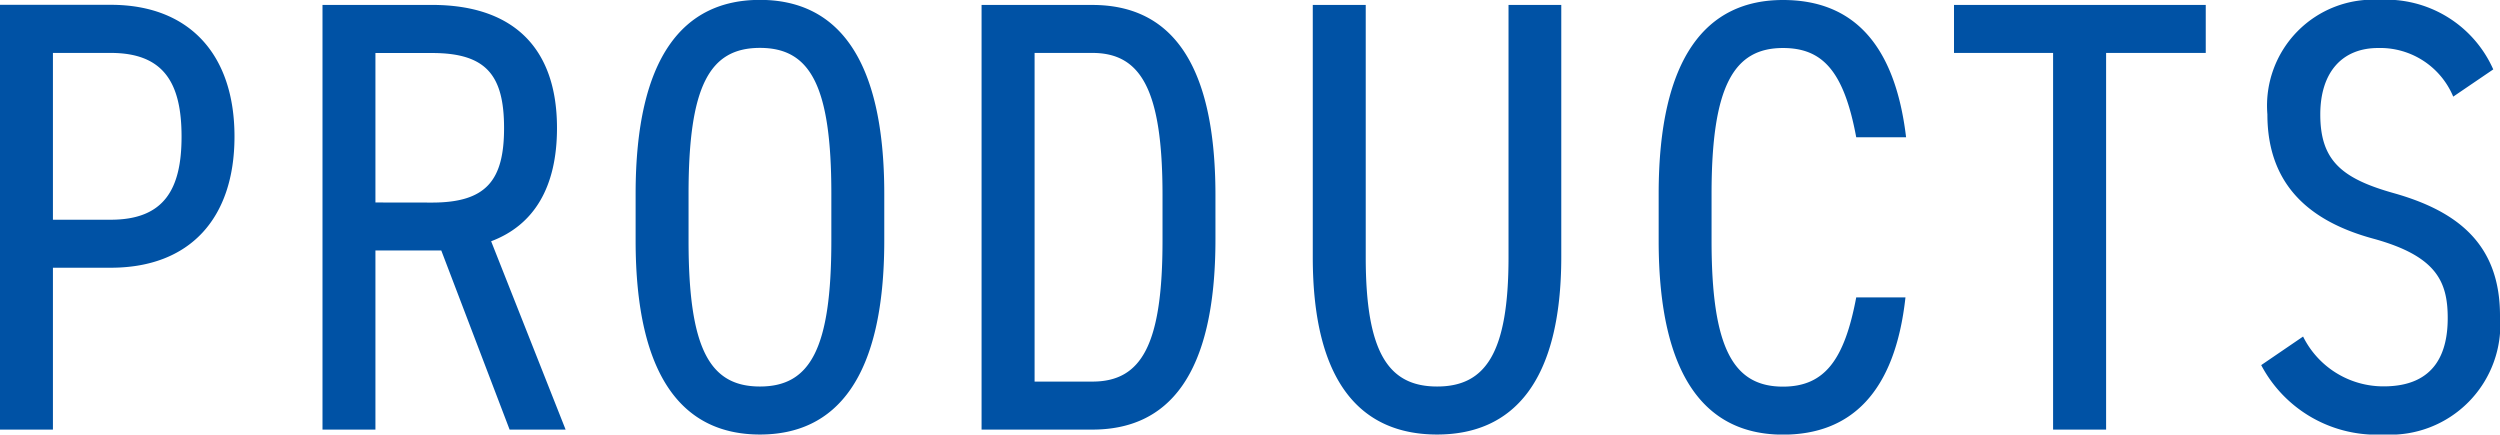 <svg xmlns="http://www.w3.org/2000/svg" width="85.302" height="14.826" viewBox="0 0 85.302 14.826">
  <path id="パス_47533" data-name="パス 47533" d="M5.208-5.523C7.9-5.523,9.429-7.2,9.429-10c0-2.814-1.554-4.494-4.221-4.494H1.428V0H3.234V-5.523ZM3.234-7.161v-5.691H5.208c1.827,0,2.415,1.05,2.415,2.856,0,1.785-.588,2.835-2.415,2.835ZM20.727,0,18.186-6.426c1.449-.546,2.247-1.827,2.247-3.864,0-2.814-1.575-4.2-4.263-4.2H12.432V0h1.806V-6.111h2.247L18.816,0ZM14.238-7.749v-5.1H16.17c1.848,0,2.457.756,2.457,2.562,0,1.785-.609,2.541-2.457,2.541ZM31.6-6.447v-1.6c0-4.683-1.638-6.615-4.242-6.615s-4.242,1.932-4.242,6.615v1.6c0,4.683,1.638,6.615,4.242,6.615S31.6-1.764,31.6-6.447Zm-6.678-1.6c0-3.675.714-4.977,2.436-4.977s2.436,1.3,2.436,4.977v1.6c0,3.675-.714,4.977-2.436,4.977s-2.436-1.3-2.436-4.977ZM38.7,0c2.562,0,4.2-1.806,4.2-6.489V-8c0-4.683-1.638-6.489-4.2-6.489h-3.78V0Zm0-1.638H36.729V-12.852H38.7c1.659,0,2.394,1.26,2.394,4.851v1.512C41.1-2.9,40.383-1.638,38.7-1.638ZM52.9-14.49v8.61c0,3.255-.777,4.41-2.436,4.41s-2.436-1.155-2.436-4.41v-8.61H46.221v8.61c0,4.263,1.638,6.048,4.242,6.048C53.046.168,54.7-1.617,54.7-5.9V-14.49ZM66.465-9.975c-.378-3.171-1.806-4.683-4.2-4.683-2.6,0-4.242,1.932-4.242,6.615v1.6c0,4.683,1.638,6.615,4.242,6.615,2.31,0,3.822-1.428,4.179-4.683h-1.68c-.4,2.121-1.071,3.045-2.5,3.045-1.7,0-2.436-1.323-2.436-4.977v-1.6c0-3.675.756-4.977,2.436-4.977,1.344,0,2.079.777,2.5,3.045ZM68.1-14.49v1.638h3.381V0H73.29V-12.852h3.4V-14.49Zm18.4,2.2a4,4,0,0,0-3.885-2.373,3.617,3.617,0,0,0-3.822,3.906c0,2.415,1.449,3.654,3.612,4.242,2.142.588,2.541,1.449,2.541,2.709,0,1.113-.378,2.331-2.184,2.331a3.056,3.056,0,0,1-2.751-1.7L78.582-2.2A4.451,4.451,0,0,0,82.761.168,3.758,3.758,0,0,0,86.73-3.885c0-2.394-1.386-3.549-3.612-4.179-1.785-.5-2.52-1.113-2.52-2.688,0-1.428.735-2.268,1.974-2.268a2.7,2.7,0,0,1,2.562,1.659Z" transform="translate(-1.428 14.658)" fill="#0052a5"/>
</svg>
